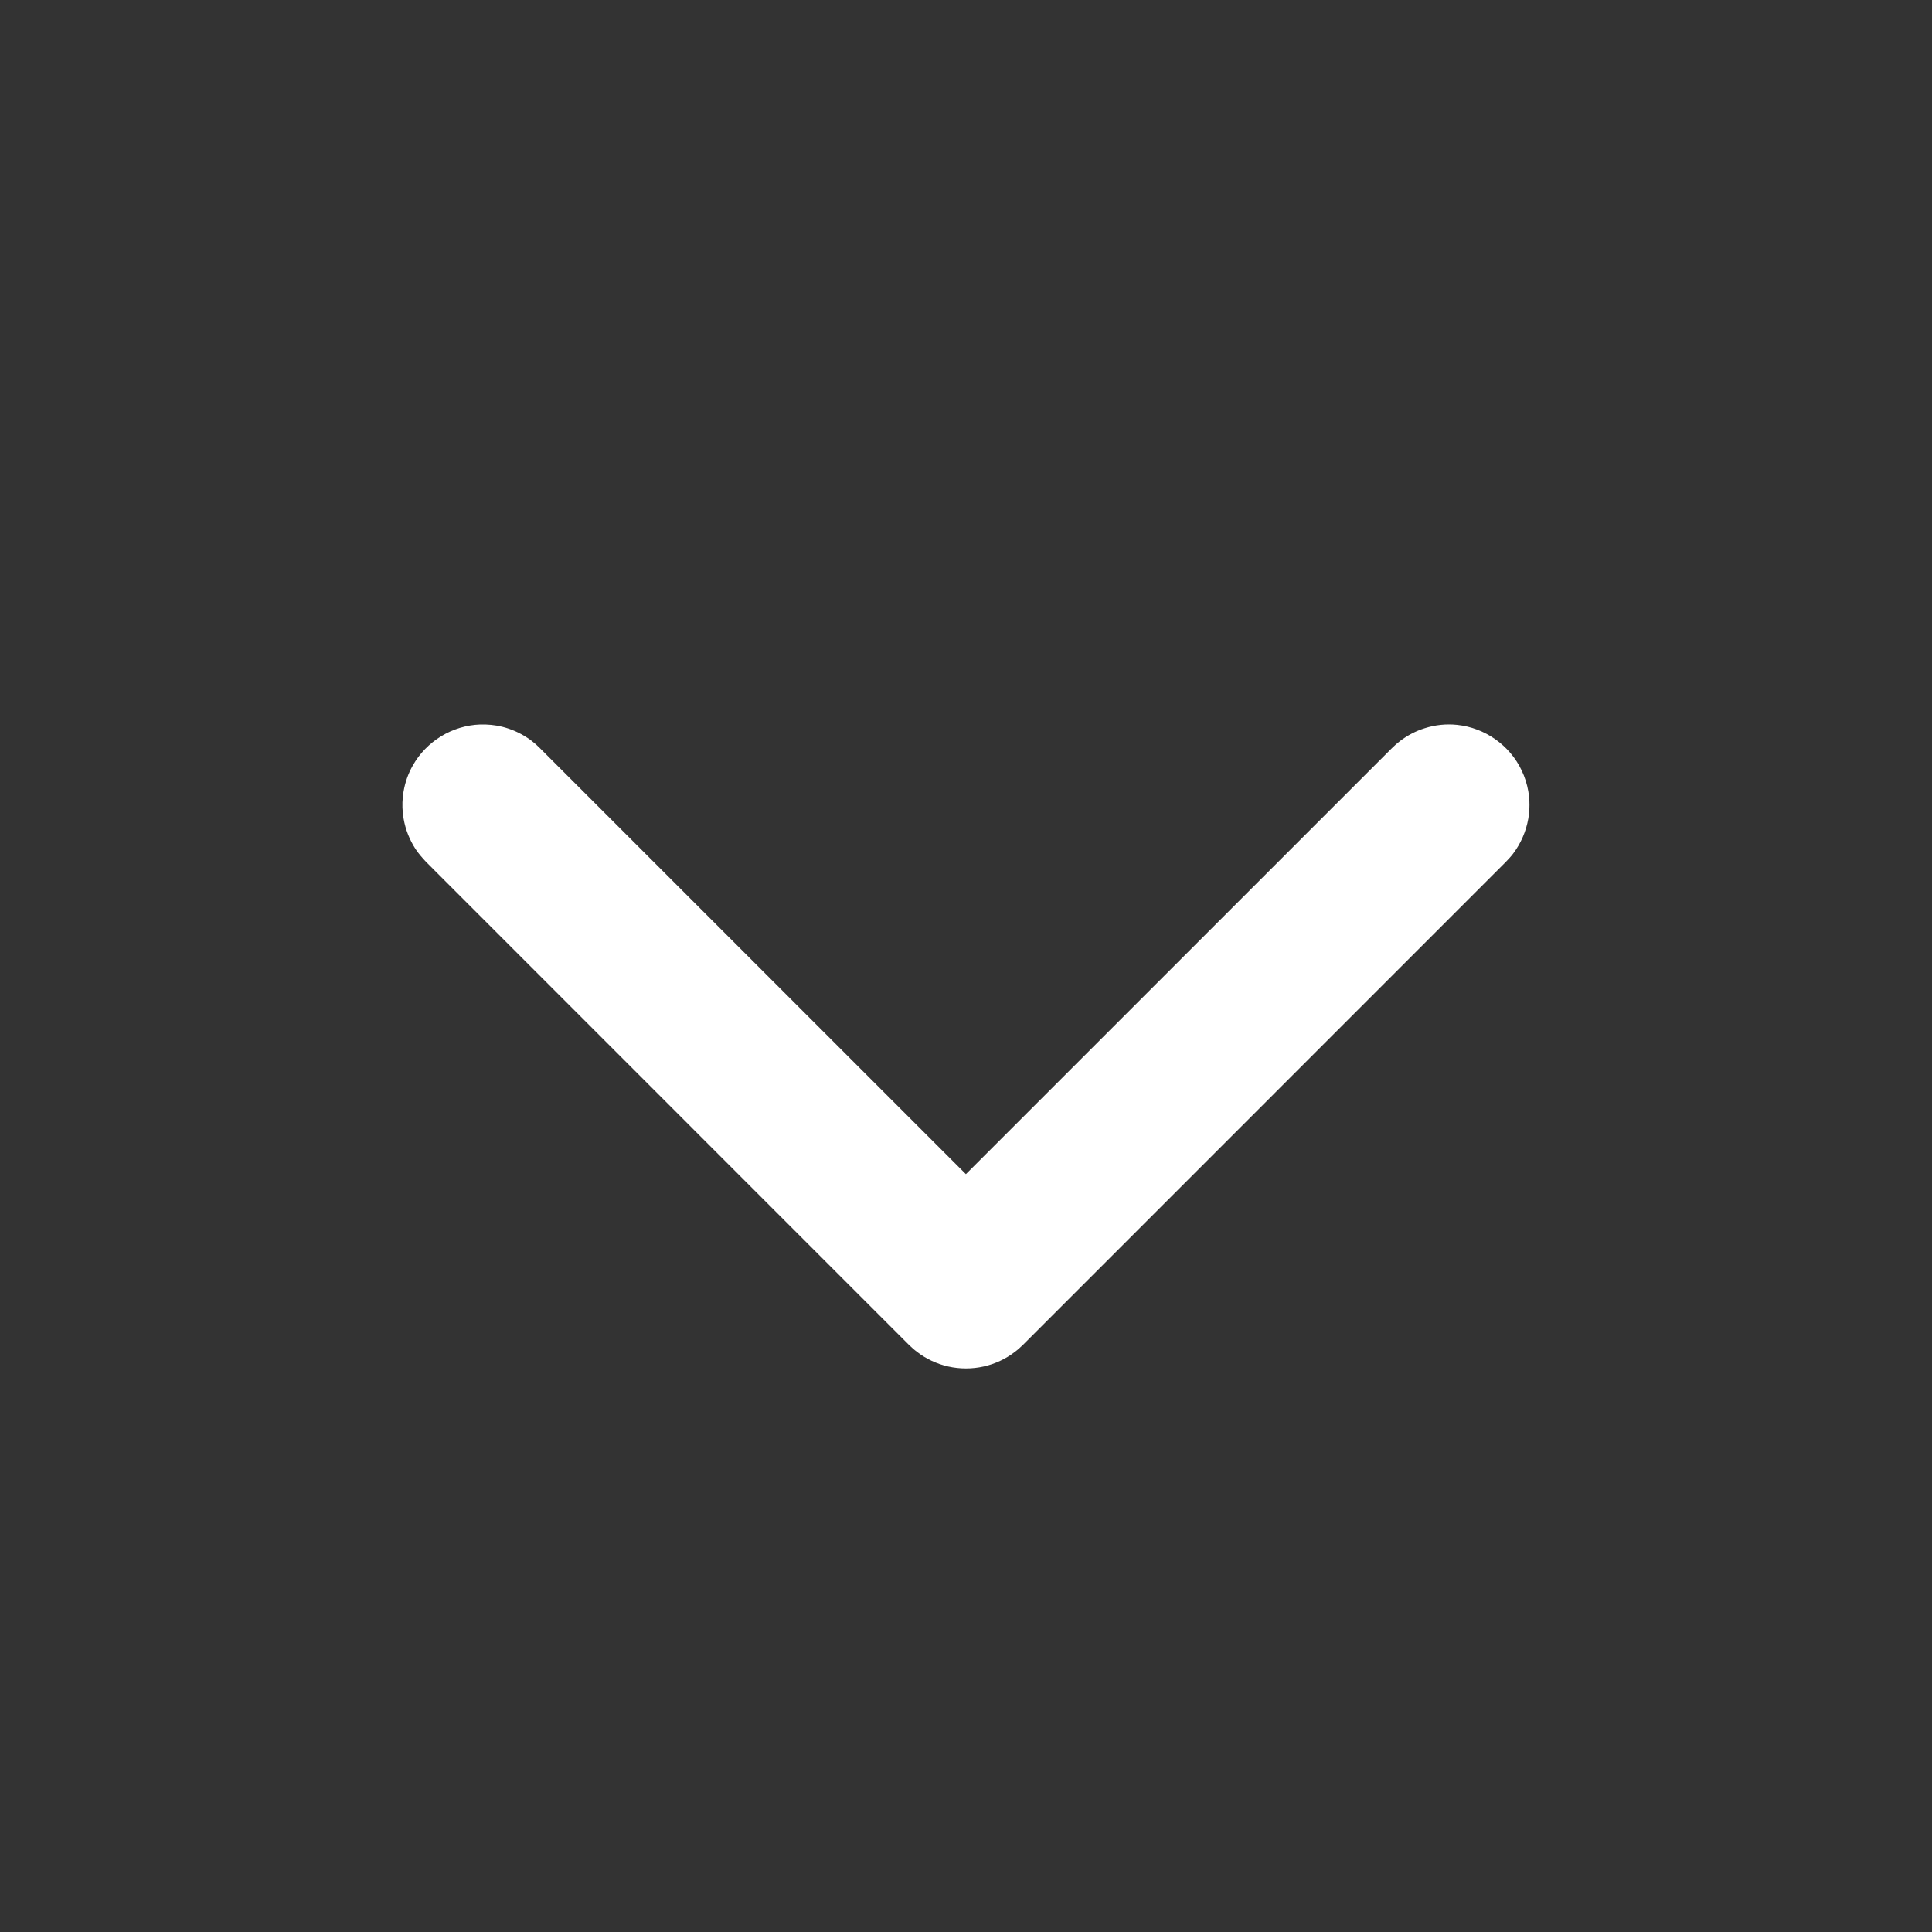 <svg width="20" height="20" viewBox="0 0 20 20" fill="none" xmlns="http://www.w3.org/2000/svg">
<rect x="0" y="0" width="20" height="20" fill="#333333" stroke="none"/>
<path fill-rule="evenodd" clip-rule="evenodd" d="M4.166 8.362C4.17 8.412 4.169 8.425 4.178 8.475C4.197 8.587 4.24 8.695 4.302 8.79C4.334 8.838 4.371 8.88 4.41 8.922L9.41 13.923C9.447 13.957 9.456 13.967 9.496 13.997C9.541 14.032 9.59 14.061 9.642 14.086C9.866 14.193 10.133 14.193 10.357 14.086C10.409 14.061 10.458 14.032 10.503 13.997C10.543 13.967 10.552 13.957 10.589 13.923L15.589 8.922C15.623 8.885 15.633 8.877 15.664 8.837C15.744 8.731 15.798 8.606 15.821 8.475C15.837 8.381 15.837 8.285 15.821 8.191C15.808 8.117 15.785 8.044 15.752 7.975C15.629 7.715 15.372 7.534 15.085 7.504C14.972 7.492 14.856 7.504 14.748 7.539C14.657 7.567 14.572 7.612 14.496 7.669C14.456 7.7 14.447 7.709 14.41 7.744L9.999 12.155L5.588 7.744L5.547 7.705C5.508 7.673 5.499 7.664 5.456 7.636C5.377 7.584 5.289 7.546 5.197 7.523C5.123 7.505 5.047 7.498 4.971 7.5C4.683 7.51 4.414 7.673 4.273 7.925C4.226 8.007 4.194 8.098 4.178 8.191C4.169 8.241 4.17 8.254 4.166 8.305C4.166 8.324 4.166 8.343 4.166 8.362Z" fill="white"/>
</svg>
